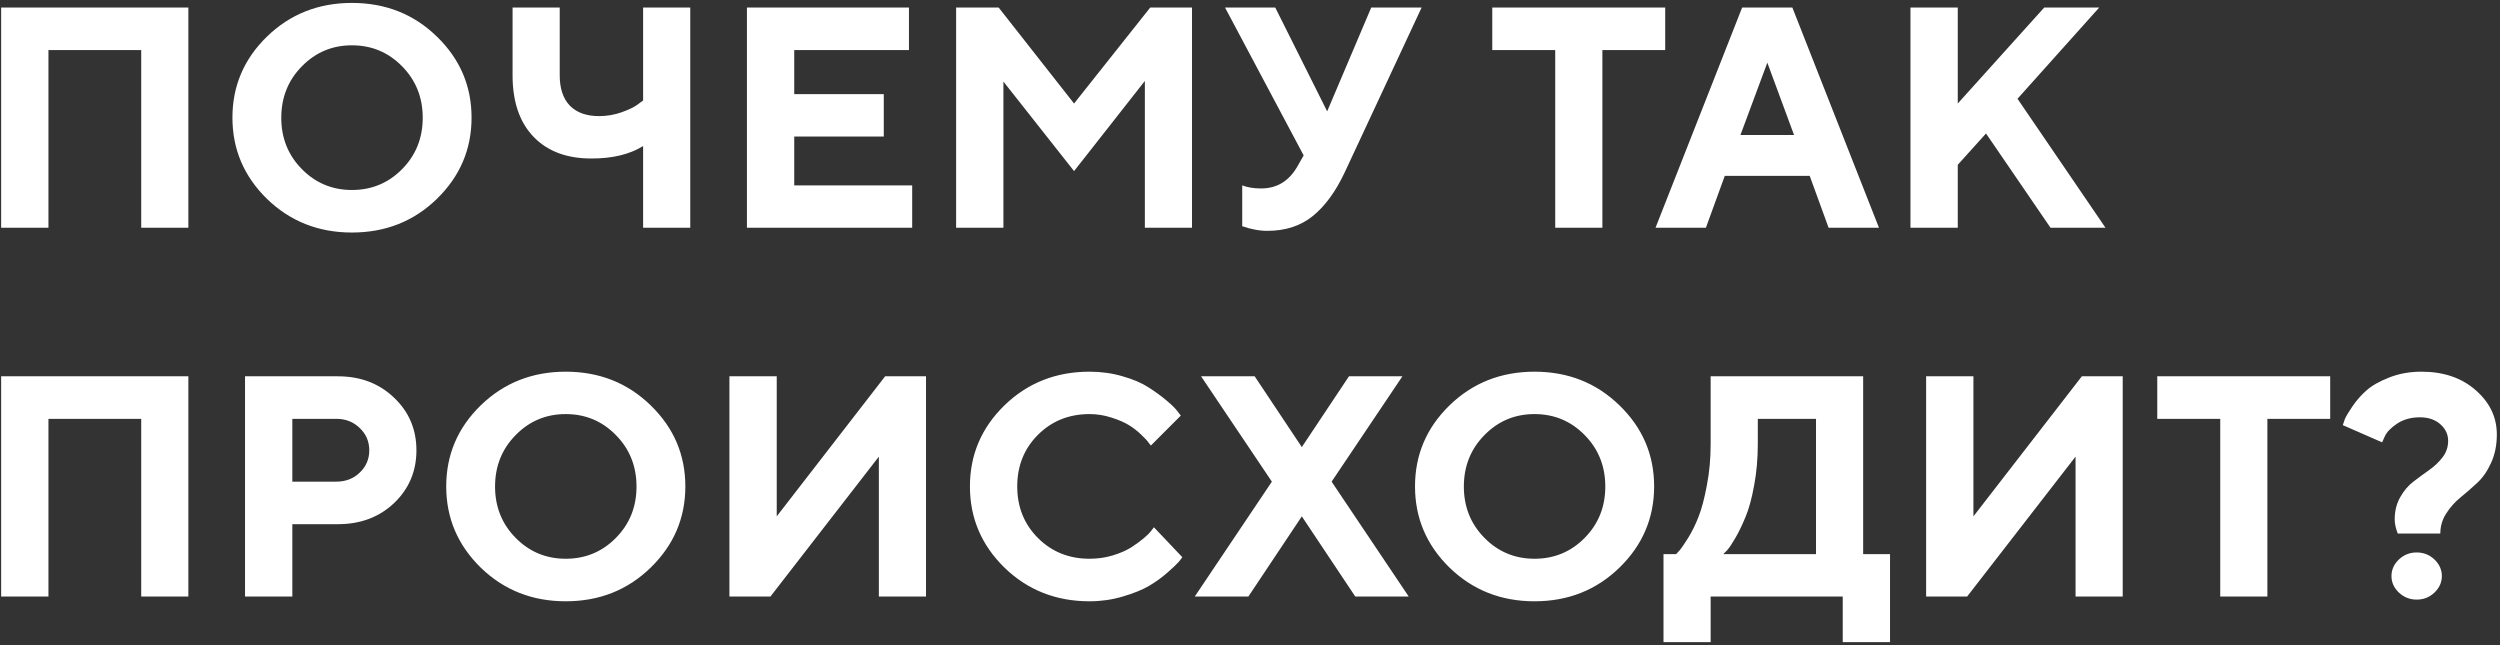 <?xml version="1.0" encoding="UTF-8"?> <svg xmlns="http://www.w3.org/2000/svg" width="461" height="119" viewBox="0 0 461 119" fill="none"><rect x="0" y="0" width="461" height="119" fill="#333333" stroke="none"/> <path d="M34.733 1.389V42H26.039V9.233H8.934V42H0.211V1.389H34.733ZM55.662 12.235C53.132 14.803 51.867 17.965 51.867 21.723C51.867 25.461 53.132 28.614 55.662 31.182C58.192 33.749 61.27 35.033 64.894 35.033C68.538 35.033 71.625 33.749 74.155 31.182C76.685 28.614 77.95 25.461 77.95 21.723C77.95 17.965 76.685 14.803 74.155 12.235C71.625 9.649 68.538 8.355 64.894 8.355C61.27 8.355 58.192 9.649 55.662 12.235ZM49.233 36.676C44.985 32.522 42.861 27.528 42.861 21.694C42.861 15.86 44.985 10.876 49.233 6.741C53.5 2.606 58.721 0.539 64.894 0.539C71.087 0.539 76.308 2.606 80.556 6.741C84.823 10.876 86.956 15.86 86.956 21.694C86.956 27.528 84.823 32.522 80.556 36.676C76.308 40.81 71.087 42.878 64.894 42.878C58.721 42.878 53.5 40.81 49.233 36.676ZM103.212 1.389V13.878C103.212 16.314 103.835 18.183 105.081 19.485C106.346 20.769 108.14 21.411 110.462 21.411C111.897 21.411 113.285 21.175 114.625 20.703C115.984 20.212 116.976 19.731 117.599 19.259L118.59 18.523V1.389H127.284V42H118.59V26.934C116.079 28.482 112.888 29.246 109.018 29.227C104.486 29.227 100.937 27.887 98.369 25.206C95.801 22.525 94.518 18.749 94.518 13.878V1.389H103.212ZM146.457 34.184H168.207V42H137.734V1.389H167.612V9.233H146.457V17.361H162.968V25.178H146.457V34.184ZM198.057 19.089L212.104 1.389H219.807V42H211.112V14.926L198.057 31.55L185.029 15.039V42H176.307V1.389H184.151L198.057 19.089ZM235.156 1.389L244.729 20.533L252.856 1.389H262.146L247.929 31.861C246.267 35.373 244.313 38.035 242.066 39.848C239.82 41.66 237.035 42.566 233.712 42.566C232.938 42.566 232.164 42.491 231.39 42.34C230.616 42.189 230.04 42.038 229.662 41.887L229.067 41.717V34.184C230.03 34.561 231.191 34.75 232.551 34.75C235.458 34.75 237.686 33.4 239.234 30.7L240.396 28.661L225.896 1.389H235.156ZM275.173 1.389H307.062V9.233H295.479V42H286.784V9.233H275.173V1.389ZM330.822 24.895L325.895 11.556L320.938 24.895H330.822ZM333.711 32.428H318.05L314.566 42H305.277L321.25 1.389H330.511L346.483 42H337.194L333.711 32.428ZM361.012 1.389V19.089L376.956 1.389H387.095L372.028 18.211L388.256 42H378.117L366.223 24.611L361.012 30.389V42H352.289V1.389H361.012ZM34.733 69.389V110H26.039V77.233H8.934V110H0.211V69.389H34.733ZM45.184 69.389H62.289C66.462 69.389 69.917 70.701 72.654 73.325C75.411 75.931 76.789 79.169 76.789 83.039C76.789 86.891 75.42 90.129 72.683 92.753C69.945 95.358 66.481 96.661 62.289 96.661H53.906V110H45.184V69.389ZM62.006 77.233H53.906V88.816H62.006C63.743 88.816 65.187 88.259 66.339 87.145C67.509 86.032 68.095 84.663 68.095 83.039C68.095 81.415 67.509 80.046 66.339 78.933C65.187 77.8 63.743 77.233 62.006 77.233ZM95.084 80.235C92.554 82.803 91.289 85.966 91.289 89.723C91.289 93.461 92.554 96.614 95.084 99.182C97.614 101.749 100.691 103.033 104.316 103.033C107.96 103.033 111.047 101.749 113.577 99.182C116.107 96.614 117.372 93.461 117.372 89.723C117.372 85.966 116.107 82.803 113.577 80.235C111.047 77.649 107.96 76.356 104.316 76.356C100.691 76.356 97.614 77.649 95.084 80.235ZM88.655 104.676C84.407 100.522 82.283 95.528 82.283 89.694C82.283 83.86 84.407 78.876 88.655 74.741C92.922 70.606 98.143 68.539 104.316 68.539C110.509 68.539 115.729 70.606 119.978 74.741C124.244 78.876 126.378 83.86 126.378 89.694C126.378 95.528 124.244 100.522 119.978 104.676C115.729 108.811 110.509 110.878 104.316 110.878C98.143 110.878 92.922 108.811 88.655 104.676ZM170.756 110H162.062V84.2L142.067 110H134.506V69.389H143.229V95.217L163.223 69.389H170.756V110ZM200.917 68.539C203.05 68.539 205.08 68.822 207.006 69.389C208.932 69.936 210.508 70.606 211.735 71.399C212.981 72.192 214.076 72.985 215.021 73.778C215.983 74.571 216.673 75.242 217.088 75.789L217.739 76.639L212.217 82.161C212.104 82.01 211.943 81.802 211.735 81.538C211.547 81.255 211.103 80.783 210.404 80.122C209.725 79.461 208.979 78.885 208.167 78.394C207.355 77.885 206.288 77.422 204.967 77.007C203.645 76.573 202.295 76.356 200.917 76.356C197.122 76.356 193.95 77.63 191.401 80.179C188.853 82.728 187.578 85.899 187.578 89.694C187.578 93.489 188.853 96.661 191.401 99.21C193.95 101.759 197.122 103.033 200.917 103.033C202.39 103.033 203.796 102.835 205.137 102.438C206.496 102.023 207.619 101.542 208.507 100.994C209.394 100.428 210.178 99.861 210.857 99.295C211.537 98.728 212.028 98.238 212.33 97.822L212.783 97.228L218.022 102.75C217.871 102.977 217.635 103.279 217.314 103.656C217.012 104.015 216.323 104.666 215.247 105.61C214.19 106.535 213.048 107.357 211.82 108.074C210.612 108.773 209.017 109.415 207.034 110C205.071 110.585 203.032 110.878 200.917 110.878C194.724 110.878 189.494 108.811 185.228 104.676C180.979 100.522 178.855 95.528 178.855 89.694C178.855 83.86 180.979 78.876 185.228 74.741C189.494 70.606 194.724 68.539 200.917 68.539ZM240.056 95.217L230.2 110H220.316L234.533 88.816L221.478 69.389H231.361L240.056 82.444L248.75 69.389H258.605L245.55 88.816L259.767 110H249.911L240.056 95.217ZM273.729 80.235C271.199 82.803 269.934 85.966 269.934 89.723C269.934 93.461 271.199 96.614 273.729 99.182C276.258 101.749 279.336 103.033 282.961 103.033C286.605 103.033 289.692 101.749 292.222 99.182C294.752 96.614 296.017 93.461 296.017 89.723C296.017 85.966 294.752 82.803 292.222 80.235C289.692 77.649 286.605 76.356 282.961 76.356C279.336 76.356 276.258 77.649 273.729 80.235ZM267.3 104.676C263.052 100.522 260.928 95.528 260.928 89.694C260.928 83.86 263.052 78.876 267.3 74.741C271.567 70.606 276.787 68.539 282.961 68.539C289.154 68.539 294.374 70.606 298.622 74.741C302.889 78.876 305.022 83.86 305.022 89.694C305.022 95.528 302.889 100.522 298.622 104.676C294.374 108.811 289.154 110.878 282.961 110.878C276.787 110.878 271.567 108.811 267.3 104.676ZM306.75 102.184H309.072C309.223 102.033 309.44 101.797 309.724 101.476C310.026 101.136 310.545 100.381 311.281 99.21C312.018 98.02 312.66 96.718 313.207 95.302C313.773 93.886 314.283 91.969 314.736 89.553C315.208 87.136 315.444 84.578 315.444 81.878V69.389H343.566V102.184H348.522V118.411H339.8V110H315.444V118.411H306.75V102.184ZM324.139 81.878C324.139 84.578 323.912 87.127 323.459 89.524C323.025 91.922 322.496 93.857 321.873 95.33C321.269 96.803 320.655 98.077 320.032 99.153C319.409 100.229 318.89 101.004 318.475 101.476L317.767 102.184H334.872V77.233H324.139V81.878ZM391.428 110H382.733V84.2L362.739 110H355.178V69.389H363.9V95.217L383.895 69.389H391.428V110ZM397.8 69.389H429.688V77.233H418.105V110H409.411V77.233H397.8V69.389ZM441.583 95.783C441.583 94.235 441.923 92.866 442.603 91.677C443.282 90.468 444.104 89.505 445.066 88.788C446.029 88.052 446.992 87.344 447.955 86.664C448.918 85.984 449.739 85.201 450.419 84.314C451.099 83.426 451.438 82.416 451.438 81.283C451.438 80.094 450.957 79.074 449.994 78.225C449.031 77.375 447.776 76.95 446.228 76.95C444.604 76.95 443.207 77.337 442.036 78.111C440.884 78.885 440.129 79.659 439.771 80.434L439.261 81.566L432.011 78.394C432.086 78.13 432.209 77.772 432.379 77.318C432.549 76.865 433.011 76.082 433.767 74.968C434.522 73.854 435.39 72.863 436.372 71.994C437.373 71.107 438.77 70.314 440.563 69.615C442.357 68.898 444.34 68.539 446.511 68.539C450.608 68.539 453.95 69.681 456.536 71.966C459.123 74.231 460.416 76.95 460.416 80.122C460.416 82.086 460.057 83.841 459.34 85.39C458.641 86.919 457.773 88.156 456.734 89.1C455.715 90.044 454.695 90.931 453.676 91.762C452.656 92.592 451.788 93.574 451.07 94.707C450.353 95.821 449.994 97.048 449.994 98.389H442.149C441.772 97.426 441.583 96.557 441.583 95.783ZM442.348 109.264C441.441 108.395 440.988 107.385 440.988 106.233C440.988 105.063 441.441 104.043 442.348 103.175C443.273 102.306 444.368 101.872 445.633 101.872C446.917 101.872 448.012 102.306 448.918 103.175C449.824 104.043 450.277 105.063 450.277 106.233C450.277 107.385 449.824 108.395 448.918 109.264C448.012 110.132 446.917 110.566 445.633 110.566C444.368 110.566 443.273 110.132 442.348 109.264Z" fill="white"></path> </svg> 